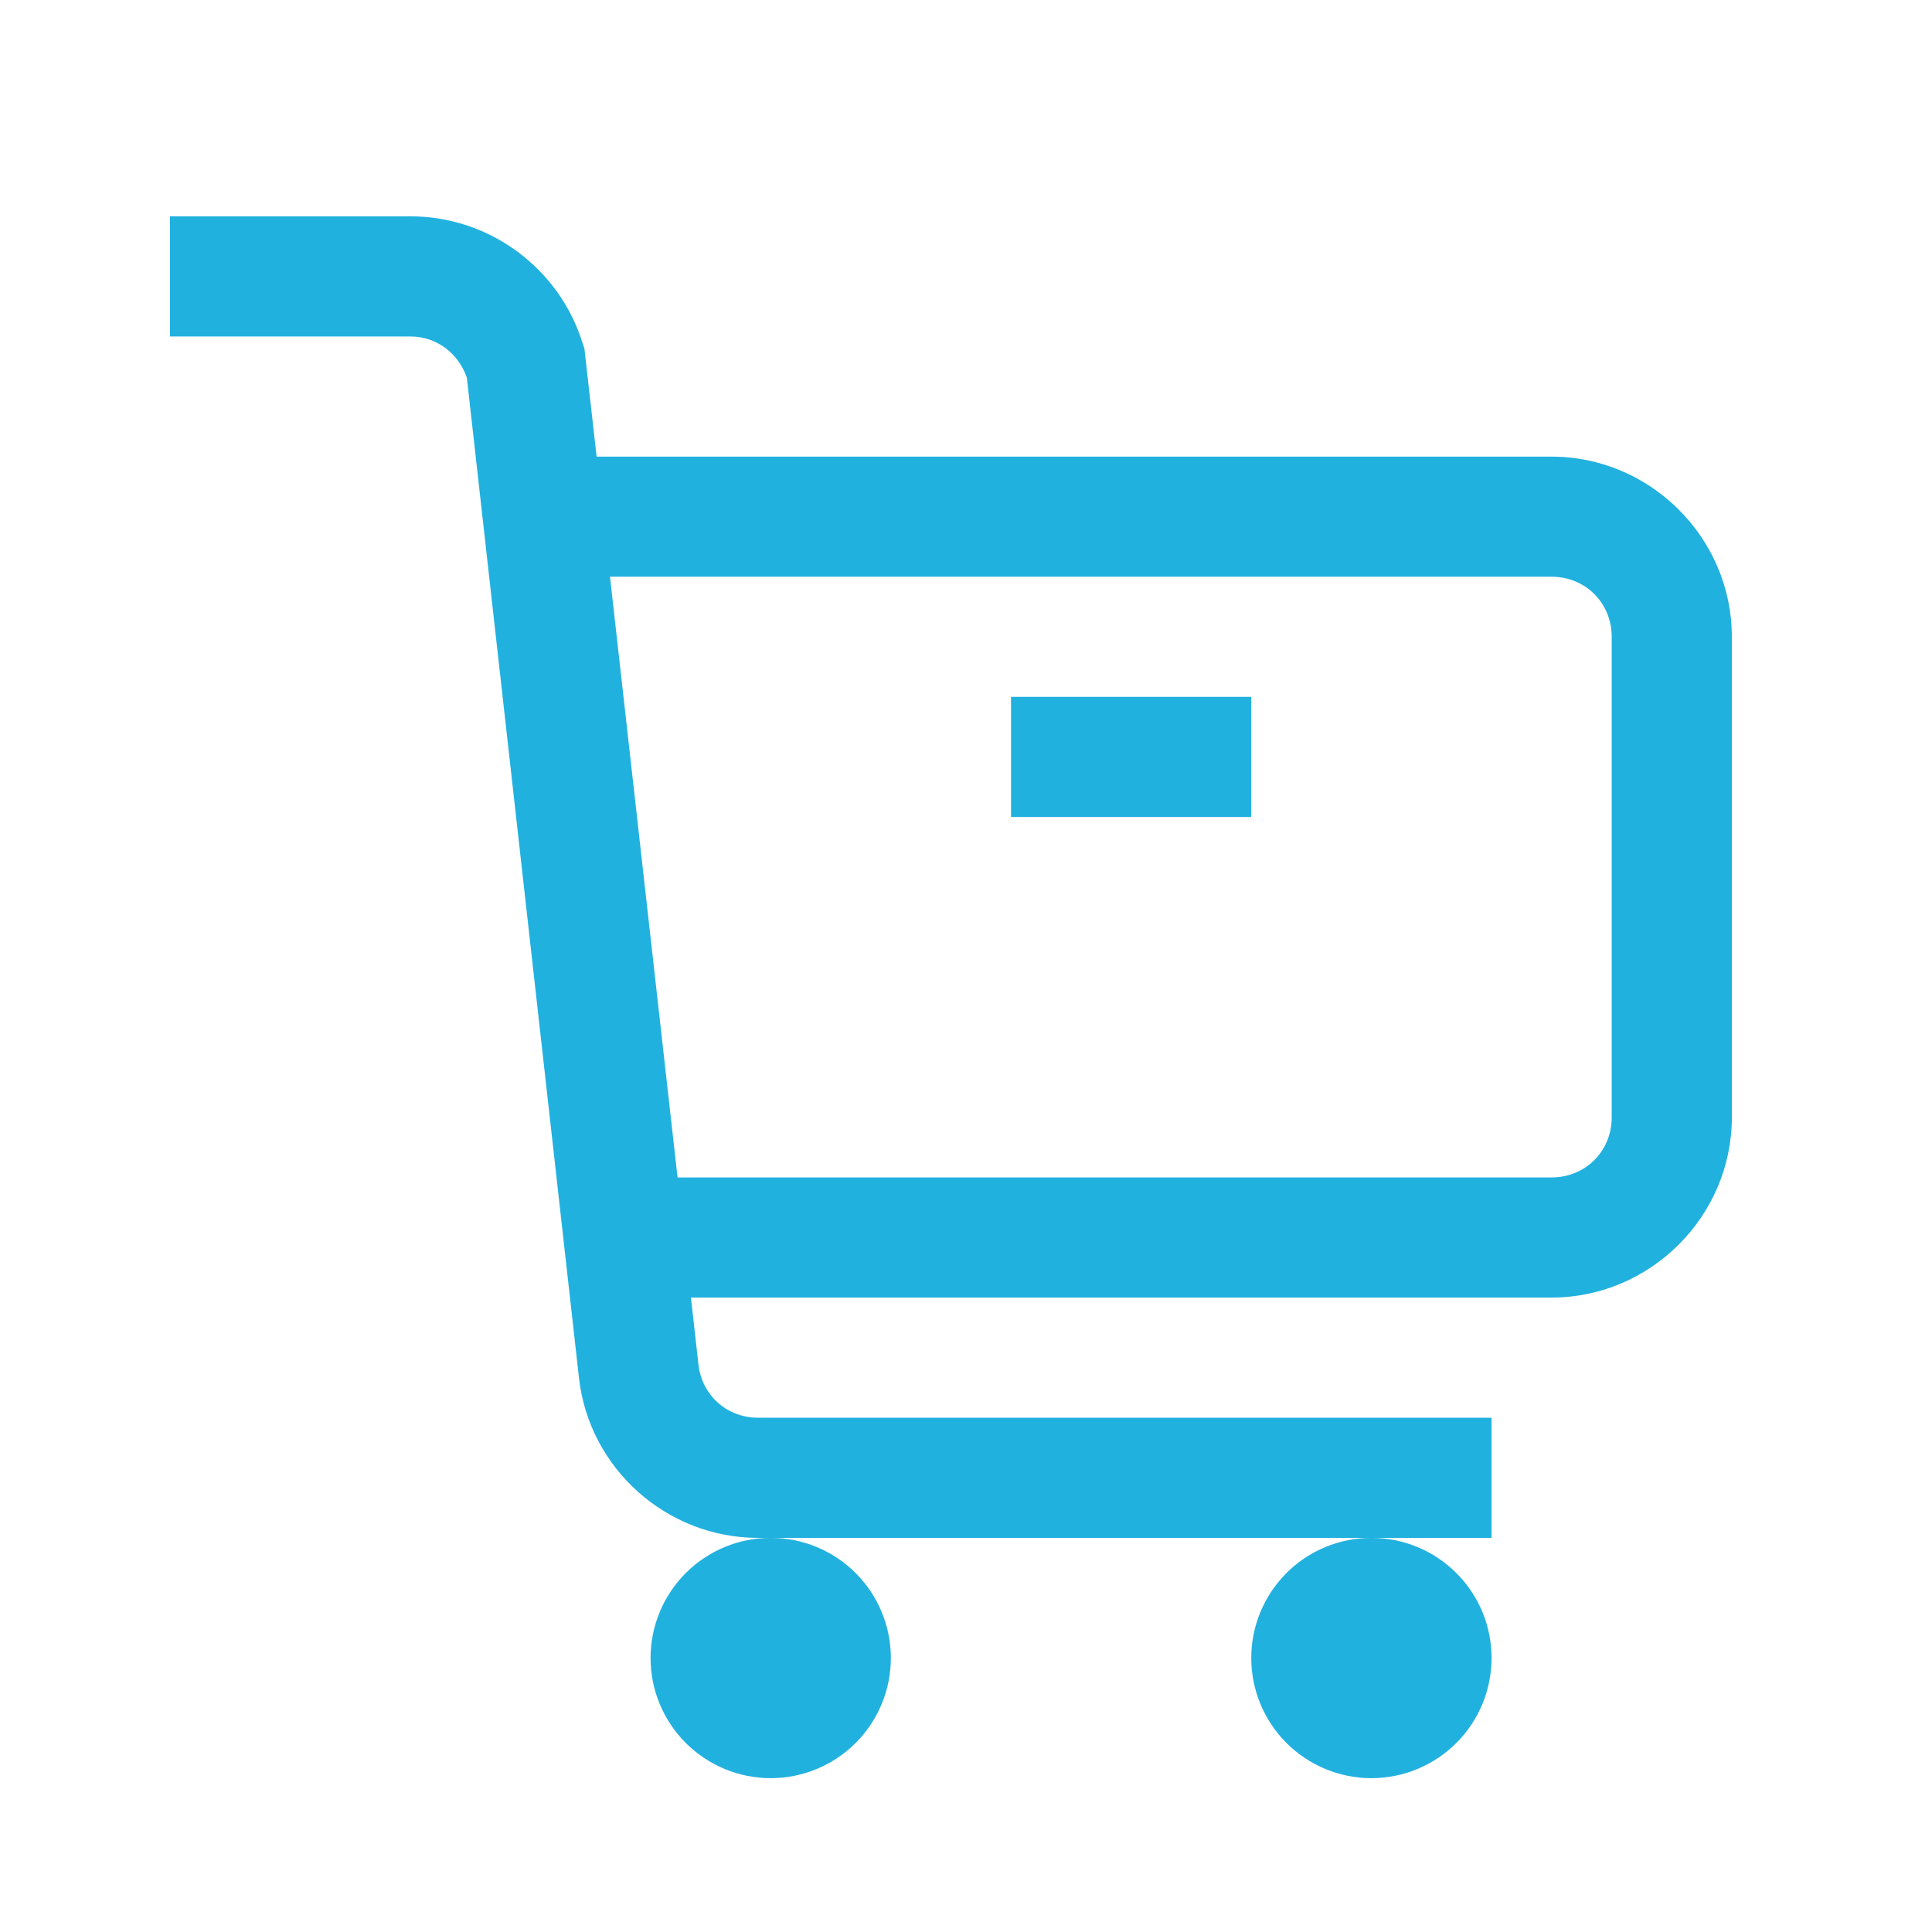 <svg width="37" height="37" viewBox="0 0 37 37" fill="none" xmlns="http://www.w3.org/2000/svg">
<path d="M3.256 4.143V6.444H7.862C8.36 6.444 8.781 6.766 8.941 7.235L11.088 26.387C11.281 28.125 12.771 29.452 14.517 29.452H14.76H26.264H28.565V27.151H14.517C13.922 27.151 13.441 26.721 13.376 26.131L13.232 24.85H29.715C31.608 24.85 33.167 23.291 33.167 21.399V12.196C33.167 10.303 31.608 8.745 29.715 8.745H11.426L11.192 6.673L11.156 6.569C10.709 5.131 9.369 4.143 7.862 4.143H3.256ZM26.264 29.452C25.654 29.452 25.069 29.694 24.637 30.126C24.206 30.557 23.963 31.142 23.963 31.753C23.963 32.363 24.206 32.948 24.637 33.38C25.069 33.811 25.654 34.054 26.264 34.054C26.874 34.054 27.459 33.811 27.891 33.38C28.323 32.948 28.565 32.363 28.565 31.753C28.565 31.142 28.323 30.557 27.891 30.126C27.459 29.694 26.874 29.452 26.264 29.452ZM14.76 29.452C14.15 29.452 13.565 29.694 13.133 30.126C12.702 30.557 12.459 31.142 12.459 31.753C12.459 32.363 12.702 32.948 13.133 33.38C13.565 33.811 14.15 34.054 14.76 34.054C15.37 34.054 15.955 33.811 16.387 33.38C16.818 32.948 17.061 32.363 17.061 31.753C17.061 31.142 16.818 30.557 16.387 30.126C15.955 29.694 15.37 29.452 14.76 29.452ZM11.682 11.045H29.715C30.363 11.045 30.866 11.548 30.866 12.196V21.399C30.866 22.047 30.363 22.549 29.715 22.549H12.976L11.682 11.045ZM19.362 13.346V15.647H23.963V13.346H19.362Z" fill="#21B1DF"/>
</svg>
